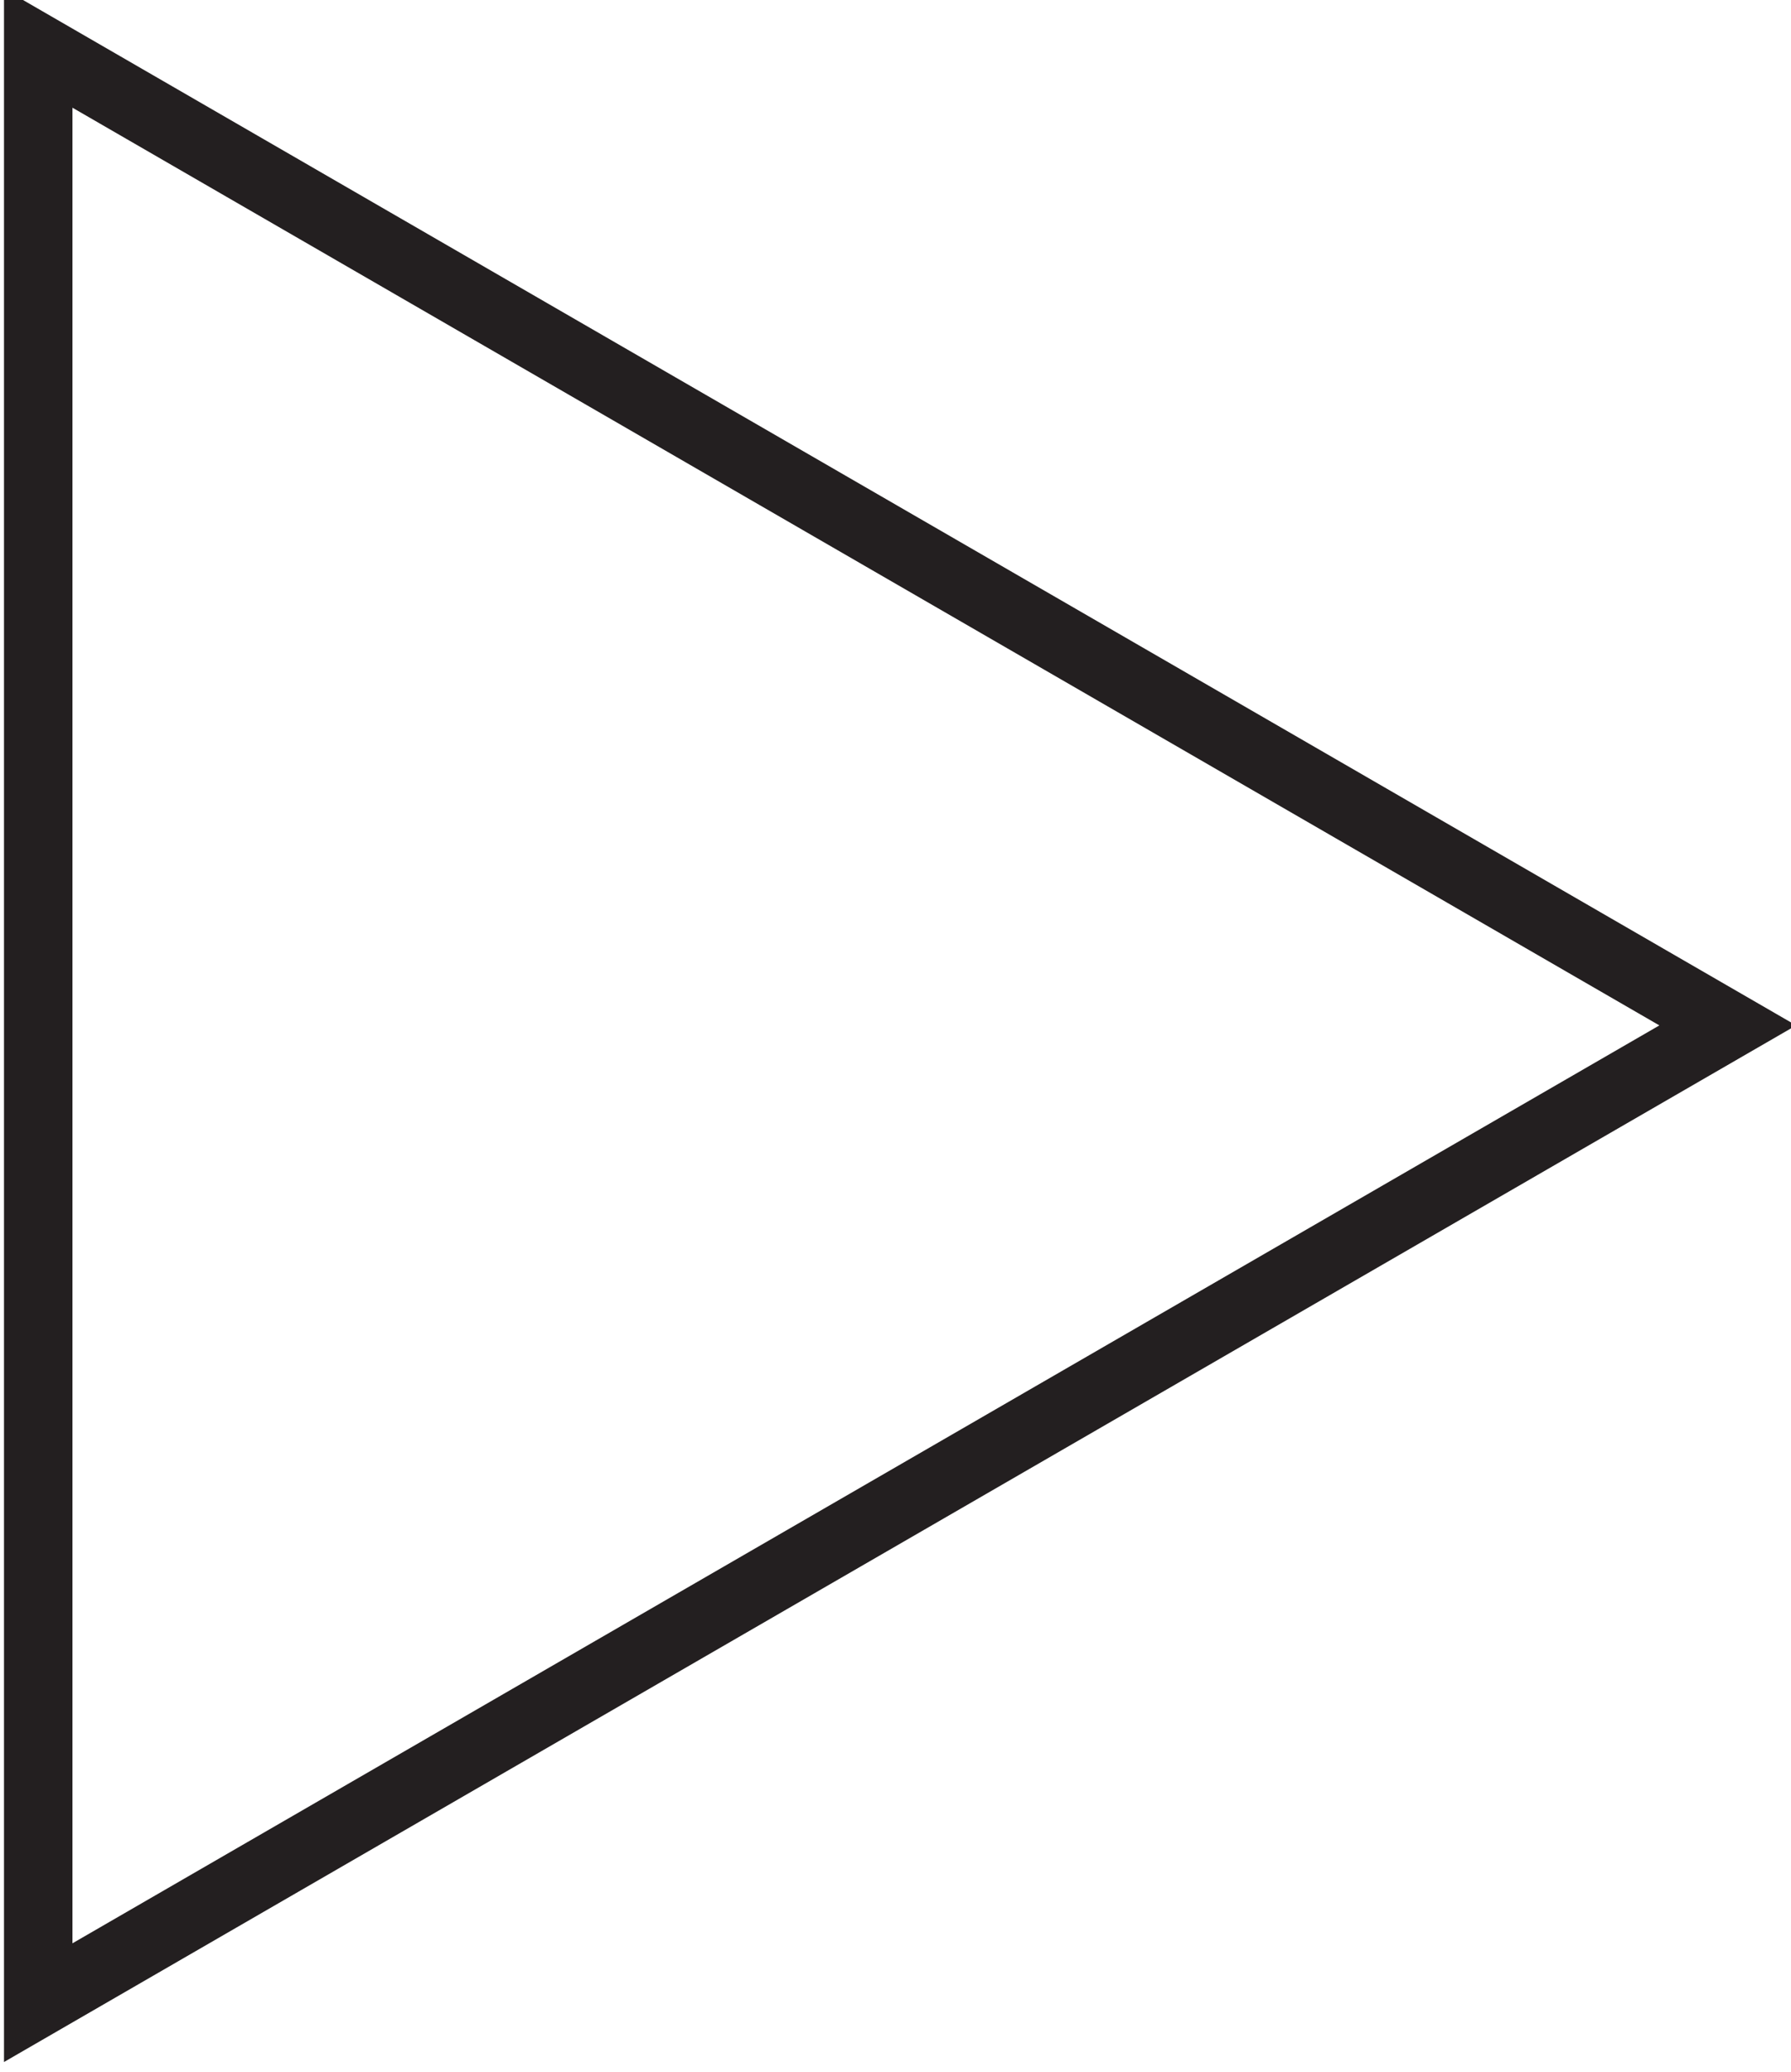 <?xml version="1.0" encoding="UTF-8" standalone="no"?>
<svg
   xmlns:dc="http://purl.org/dc/elements/1.1/"
   xmlns:cc="http://creativecommons.org/ns#"
   xmlns:rdf="http://www.w3.org/1999/02/22-rdf-syntax-ns#"
   xmlns:svg="http://www.w3.org/2000/svg"
   xmlns="http://www.w3.org/2000/svg"
   id="svg5173"
   version="1.1"
   viewBox="0 0 27.707 32.036"
   height="32.036mm"
   width="27.707mm">
  <defs
     id="defs5167">
    <clipPath
       clipPathUnits="userSpaceOnUse"
       id="clipPath4545">
      <path
         d="m 355.01,722.9 -78.54,45.4 v -90.81 z"
         clip-rule="evenodd"
         id="path4543" />
    </clipPath>
  </defs>
  <g
     transform="translate(-131.289,-58.065)"
     id="layer1">
    <g
       transform="matrix(0.353,0,0,-0.353,33.757,329.105)"
       id="g4539">
      <g
         id="g4541"
         clip-path="url(#clipPath4545)">
        <path
           d="m 355.01,722.9 -78.54,45.4 v -90.81 z"
           style="fill:none;stroke:#231f20;stroke-width:6;stroke-linecap:round;stroke-linejoin:miter;stroke-miterlimit:10;stroke-dasharray:none;stroke-opacity:1"
           id="path4547" />
      </g>
    </g>
  </g>
</svg>
